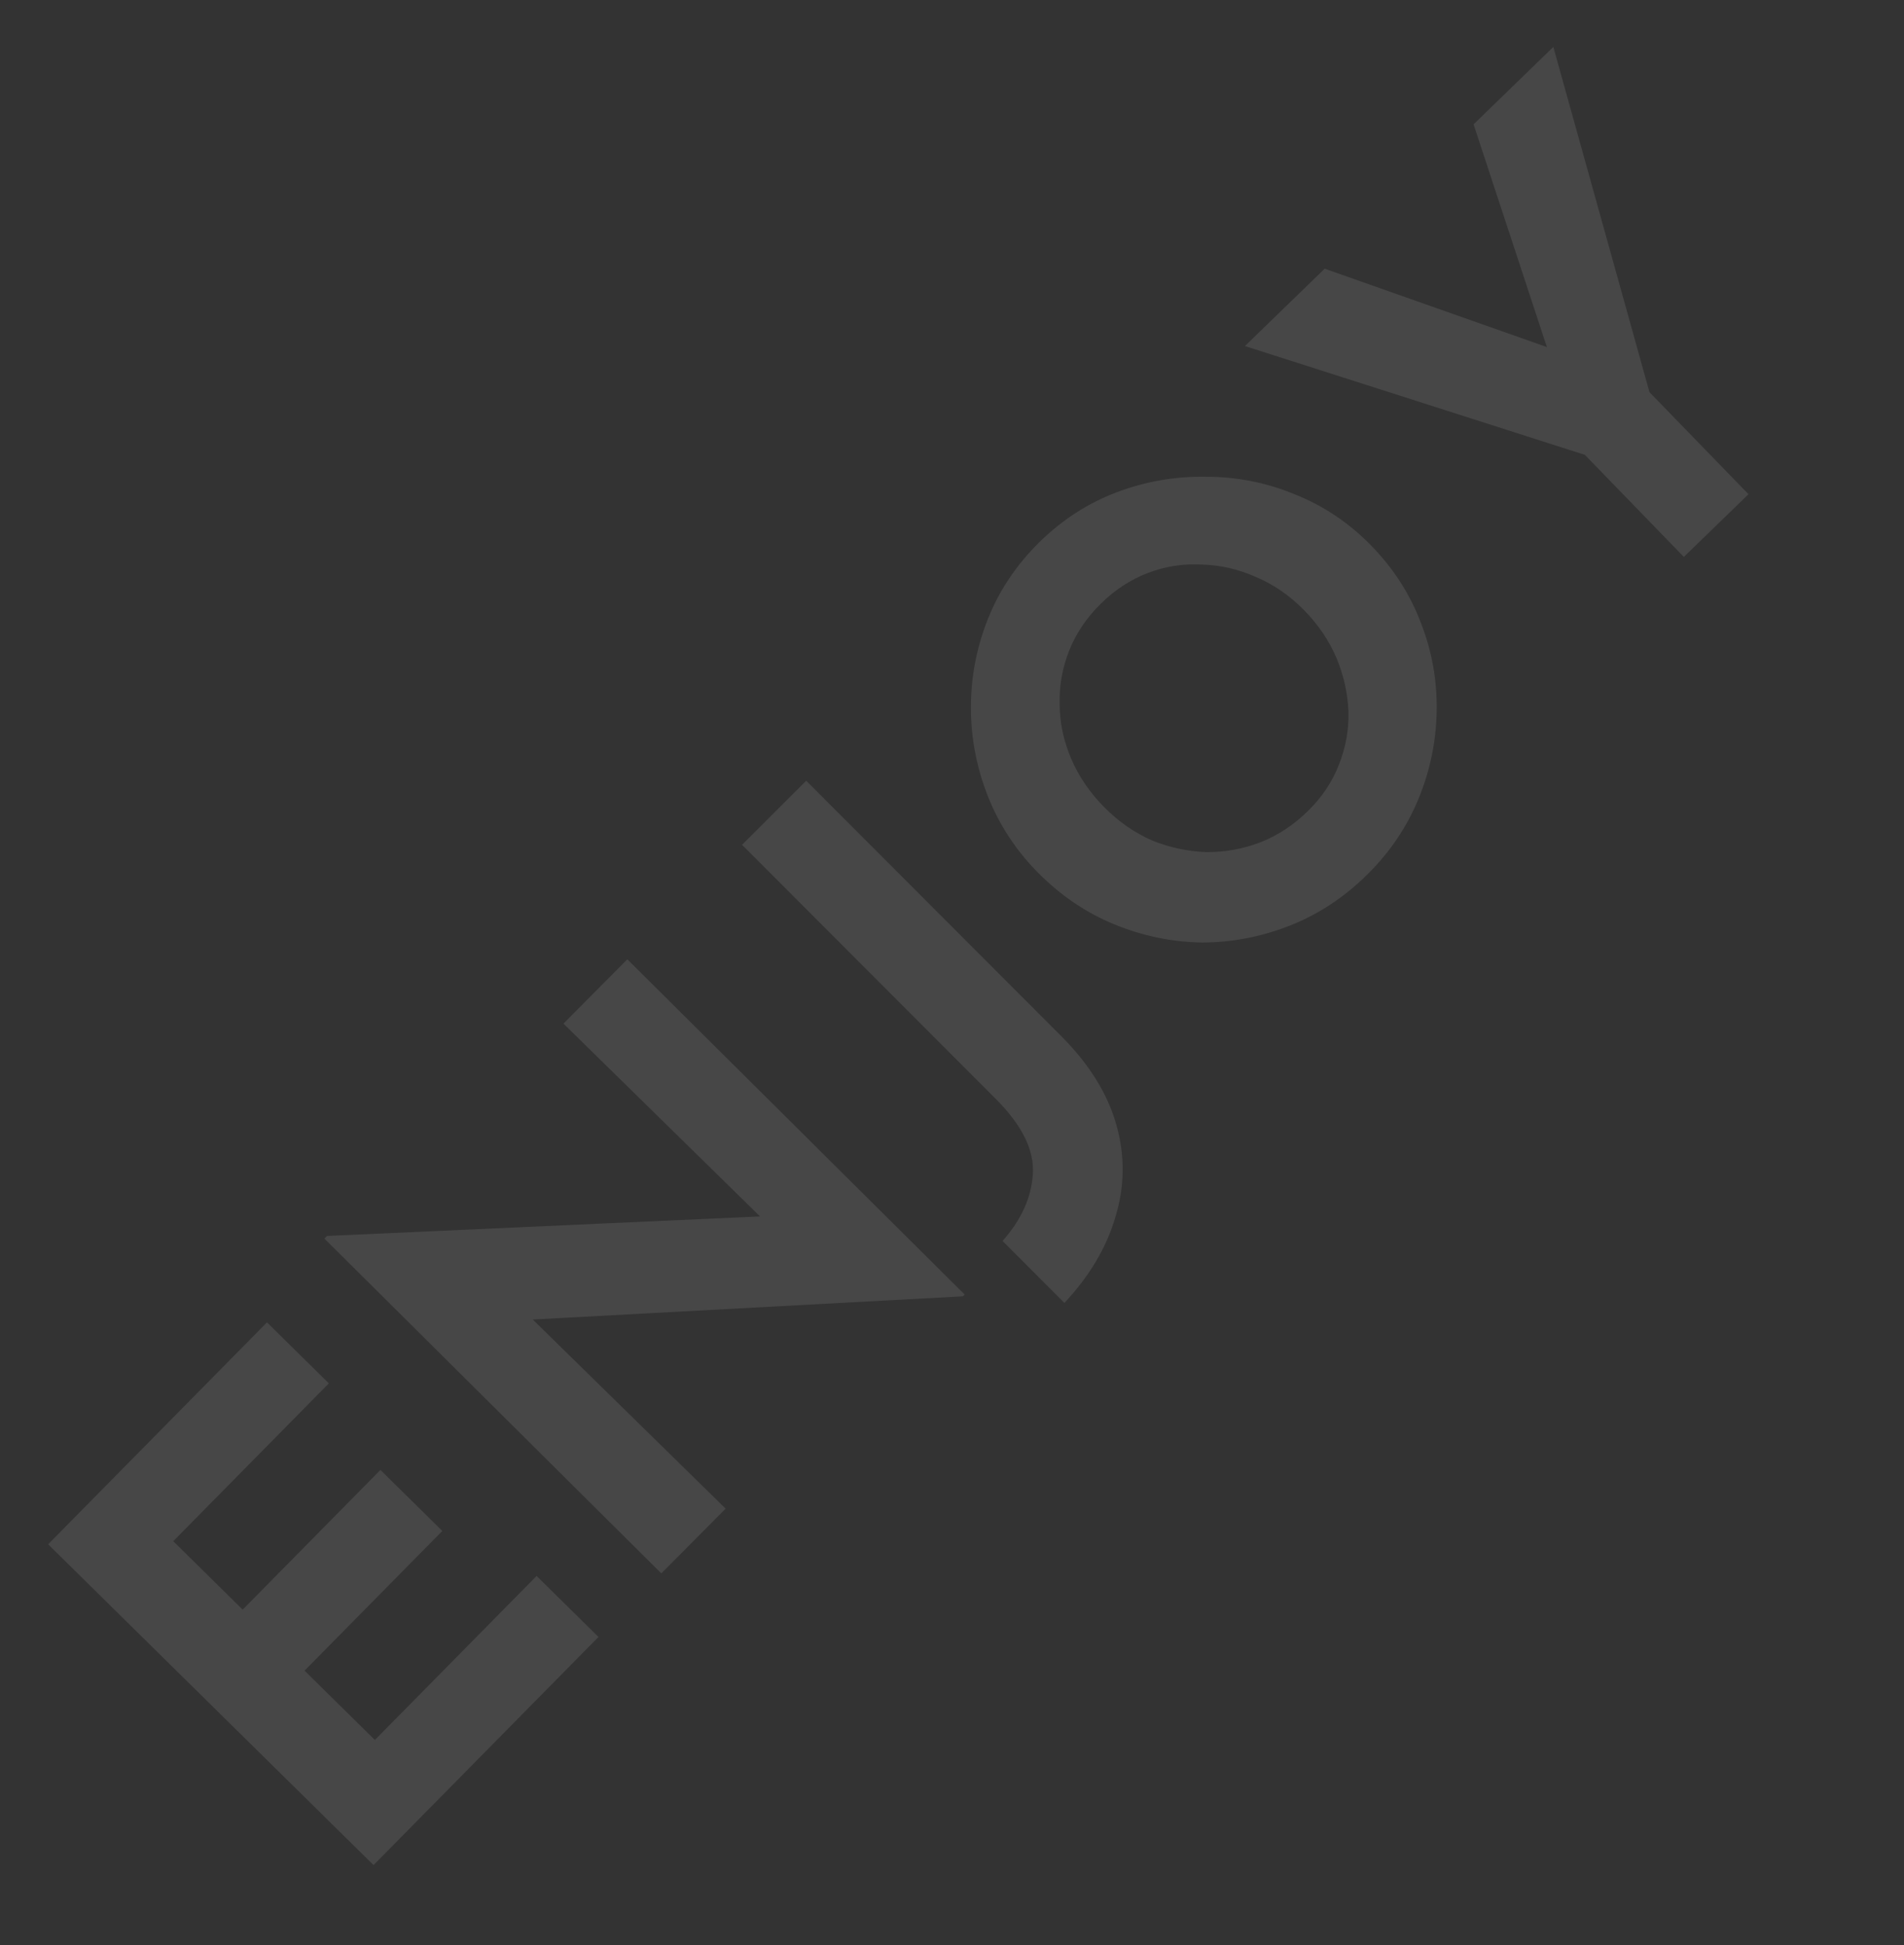 <svg width="46" height="47" viewBox="0 0 46 47" fill="none" xmlns="http://www.w3.org/2000/svg"><rect x="0" y="0" width="46" height="47" fill="#333333" stroke="none"/><path opacity="0.1" d="M1.163 37.312L6.45 31.95L7.945 33.424L4.186 37.237L5.863 38.891L9.191 35.515L10.686 36.99L7.358 40.365L9.057 42.04L12.964 38.077L14.459 39.551L9.025 45.063L1.163 37.312Z" fill="white"/><path opacity="0.1" d="M23.264 31.321L12.002 31.928L12.711 31.724L17.531 36.451L15.977 38.015L7.838 29.926L7.901 29.862L19.015 29.361L18.528 29.553L13.613 24.732L15.156 23.178L23.306 31.278L23.264 31.321Z" fill="white"/><path opacity="0.1" d="M25.636 25.031C26.314 25.71 26.759 26.425 26.97 27.175C27.182 27.924 27.174 28.667 26.948 29.402C26.735 30.137 26.324 30.83 25.716 31.48L24.221 29.983C24.674 29.474 24.919 28.934 24.954 28.361C24.99 27.788 24.69 27.183 24.054 26.547L17.928 20.412L19.478 18.864L25.636 25.031Z" fill="white"/><path opacity="0.1" d="M25.078 21.085C24.544 20.544 24.141 19.93 23.869 19.243C23.597 18.555 23.46 17.847 23.457 17.119C23.454 16.377 23.589 15.659 23.862 14.968C24.134 14.277 24.548 13.657 25.103 13.108C25.65 12.567 26.271 12.164 26.966 11.899C27.66 11.635 28.379 11.508 29.121 11.519C29.864 11.517 30.577 11.655 31.261 11.935C31.953 12.207 32.566 12.614 33.1 13.154C33.648 13.709 34.055 14.334 34.32 15.028C34.592 15.716 34.722 16.431 34.71 17.173C34.699 17.901 34.554 18.608 34.274 19.292C33.994 19.976 33.581 20.589 33.033 21.13C32.478 21.679 31.857 22.089 31.17 22.361C30.482 22.632 29.774 22.77 29.046 22.773C28.318 22.761 27.611 22.616 26.927 22.336C26.243 22.056 25.627 21.639 25.078 21.085ZM26.678 19.503C27.023 19.851 27.407 20.119 27.83 20.305C28.253 20.477 28.691 20.572 29.143 20.588C29.596 20.591 30.031 20.512 30.449 20.352C30.875 20.184 31.262 19.929 31.61 19.584C31.944 19.254 32.19 18.884 32.348 18.475C32.513 18.058 32.59 17.631 32.578 17.193C32.56 16.747 32.463 16.315 32.289 15.897C32.107 15.472 31.844 15.085 31.5 14.736C31.148 14.381 30.758 14.113 30.327 13.934C29.904 13.748 29.47 13.65 29.024 13.64C28.579 13.616 28.147 13.685 27.729 13.845C27.311 14.005 26.931 14.254 26.59 14.591C26.248 14.929 25.995 15.306 25.83 15.722C25.665 16.138 25.588 16.573 25.6 17.025C25.605 17.471 25.698 17.906 25.879 18.331C26.06 18.757 26.327 19.147 26.678 19.503Z" fill="white"/><path opacity="0.1" d="M38.29 10.99L30.077 8.361L32.004 6.492L38.039 8.621L37.608 9.102L35.601 3.004L37.528 1.134L39.851 9.476L42.243 11.941L40.681 13.456L38.29 10.99Z" fill="white"/></svg>
